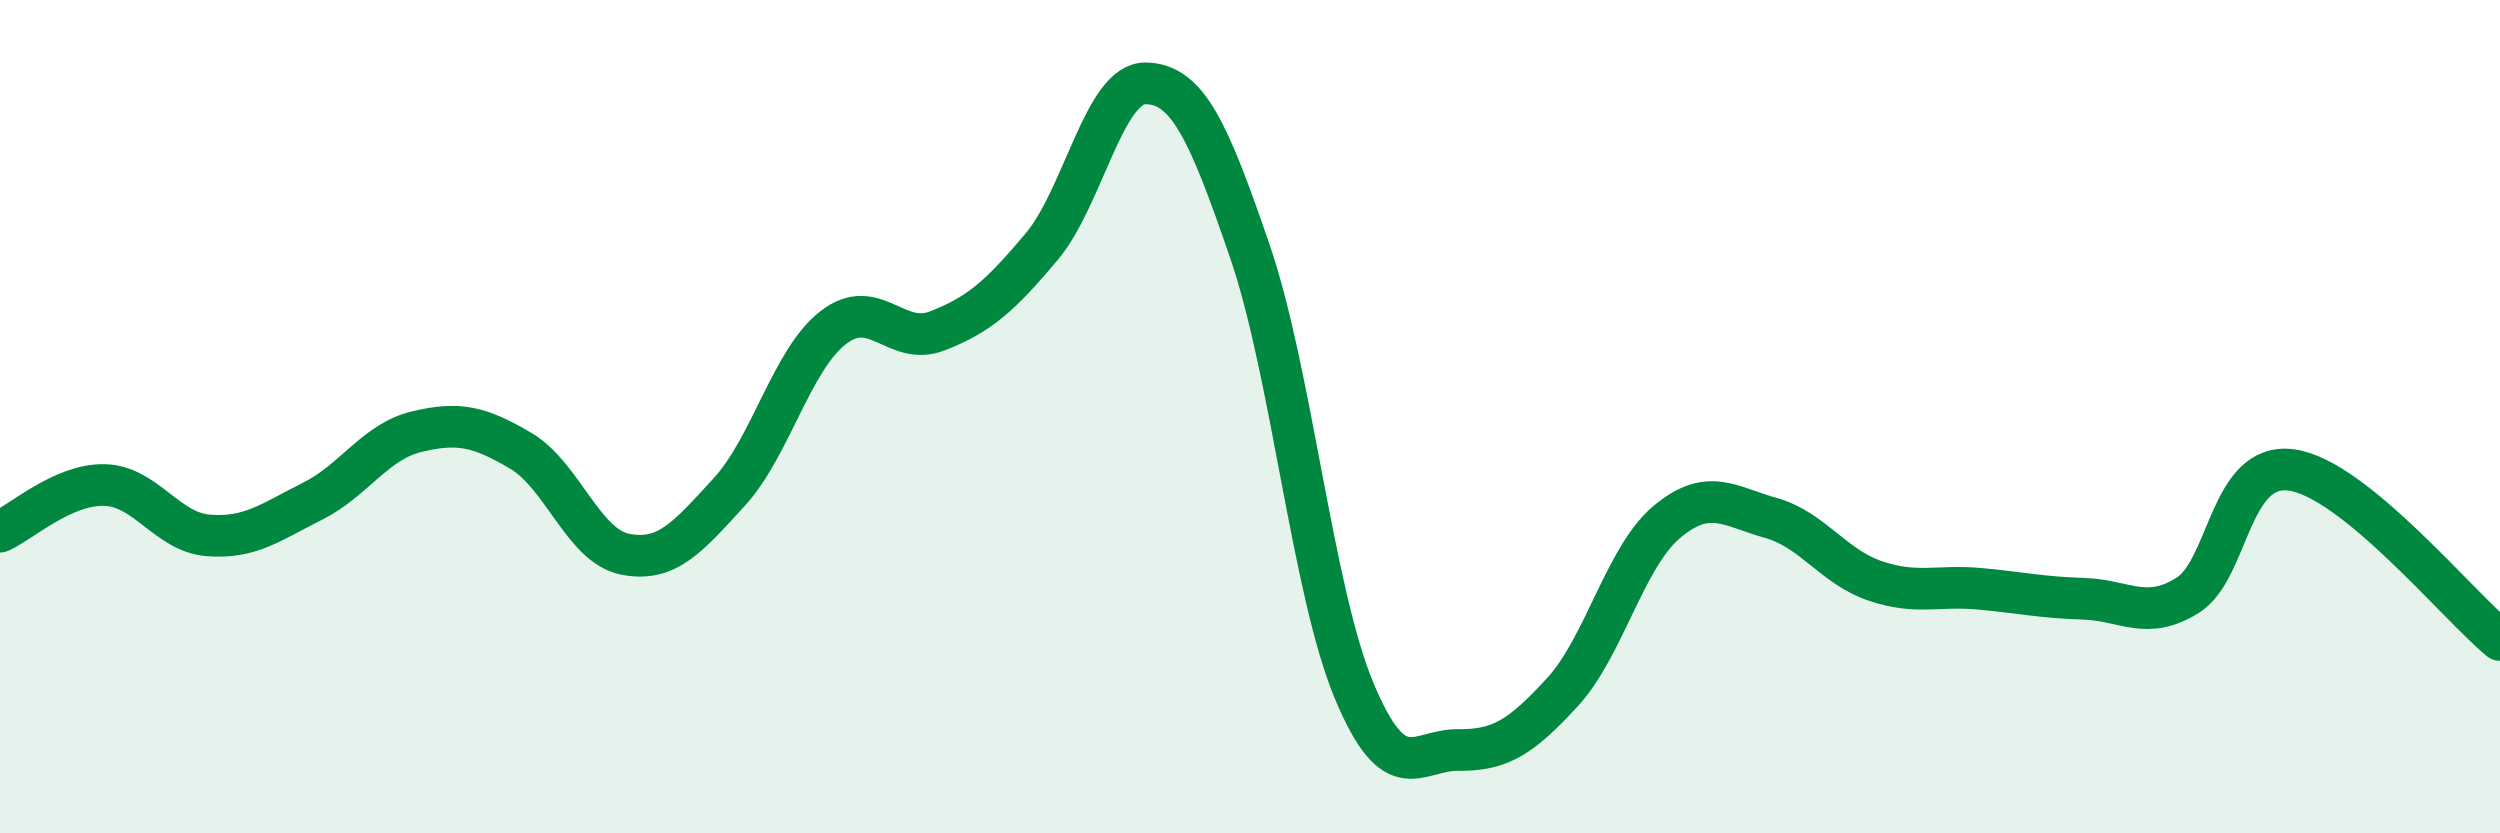 
    <svg width="60" height="20" viewBox="0 0 60 20" xmlns="http://www.w3.org/2000/svg">
      <path
        d="M 0,12.76 C 0.5,12.54 1.5,11.62 2.5,11.64 C 3.5,11.66 4,12.77 5,12.85 C 6,12.93 6.5,12.53 7.5,12.03 C 8.5,11.53 9,10.6 10,10.36 C 11,10.12 11.5,10.23 12.5,10.82 C 13.5,11.41 14,13.1 15,13.3 C 16,13.5 16.5,12.9 17.5,11.81 C 18.5,10.72 19,8.63 20,7.86 C 21,7.09 21.5,8.33 22.5,7.94 C 23.5,7.55 24,7.11 25,5.92 C 26,4.73 26.5,1.98 27.5,2 C 28.5,2.02 29,3.12 30,6.04 C 31,8.96 31.5,14.19 32.5,16.58 C 33.5,18.97 34,17.99 35,18 C 36,18.01 36.5,17.7 37.5,16.61 C 38.5,15.52 39,13.37 40,12.53 C 41,11.69 41.5,12.15 42.5,12.43 C 43.5,12.71 44,13.6 45,13.94 C 46,14.28 46.5,14.04 47.5,14.13 C 48.5,14.22 49,14.34 50,14.37 C 51,14.4 51.5,14.91 52.5,14.29 C 53.5,13.67 53.5,11.07 55,11.28 C 56.5,11.49 59,14.54 60,15.36L60 20L0 20Z"
        fill="#008740"
        opacity="0.1"
        stroke-linecap="round"
        stroke-linejoin="round"
      />
      <path
        d="M 0,12.76 C 0.5,12.54 1.5,11.62 2.5,11.64 C 3.5,11.66 4,12.77 5,12.85 C 6,12.93 6.5,12.53 7.5,12.03 C 8.5,11.53 9,10.6 10,10.36 C 11,10.12 11.5,10.23 12.5,10.82 C 13.5,11.41 14,13.1 15,13.3 C 16,13.5 16.5,12.9 17.5,11.81 C 18.5,10.72 19,8.63 20,7.86 C 21,7.09 21.5,8.33 22.5,7.94 C 23.5,7.55 24,7.11 25,5.92 C 26,4.73 26.5,1.98 27.5,2 C 28.5,2.02 29,3.12 30,6.04 C 31,8.96 31.5,14.19 32.5,16.58 C 33.5,18.97 34,17.99 35,18 C 36,18.01 36.5,17.7 37.5,16.61 C 38.5,15.52 39,13.37 40,12.53 C 41,11.69 41.5,12.15 42.5,12.43 C 43.5,12.71 44,13.6 45,13.94 C 46,14.28 46.5,14.04 47.5,14.13 C 48.5,14.22 49,14.34 50,14.37 C 51,14.4 51.5,14.91 52.5,14.29 C 53.5,13.67 53.5,11.07 55,11.28 C 56.5,11.49 59,14.54 60,15.36"
        stroke="#008740"
        stroke-width="1"
        fill="none"
        stroke-linecap="round"
        stroke-linejoin="round"
      />
    </svg>
  